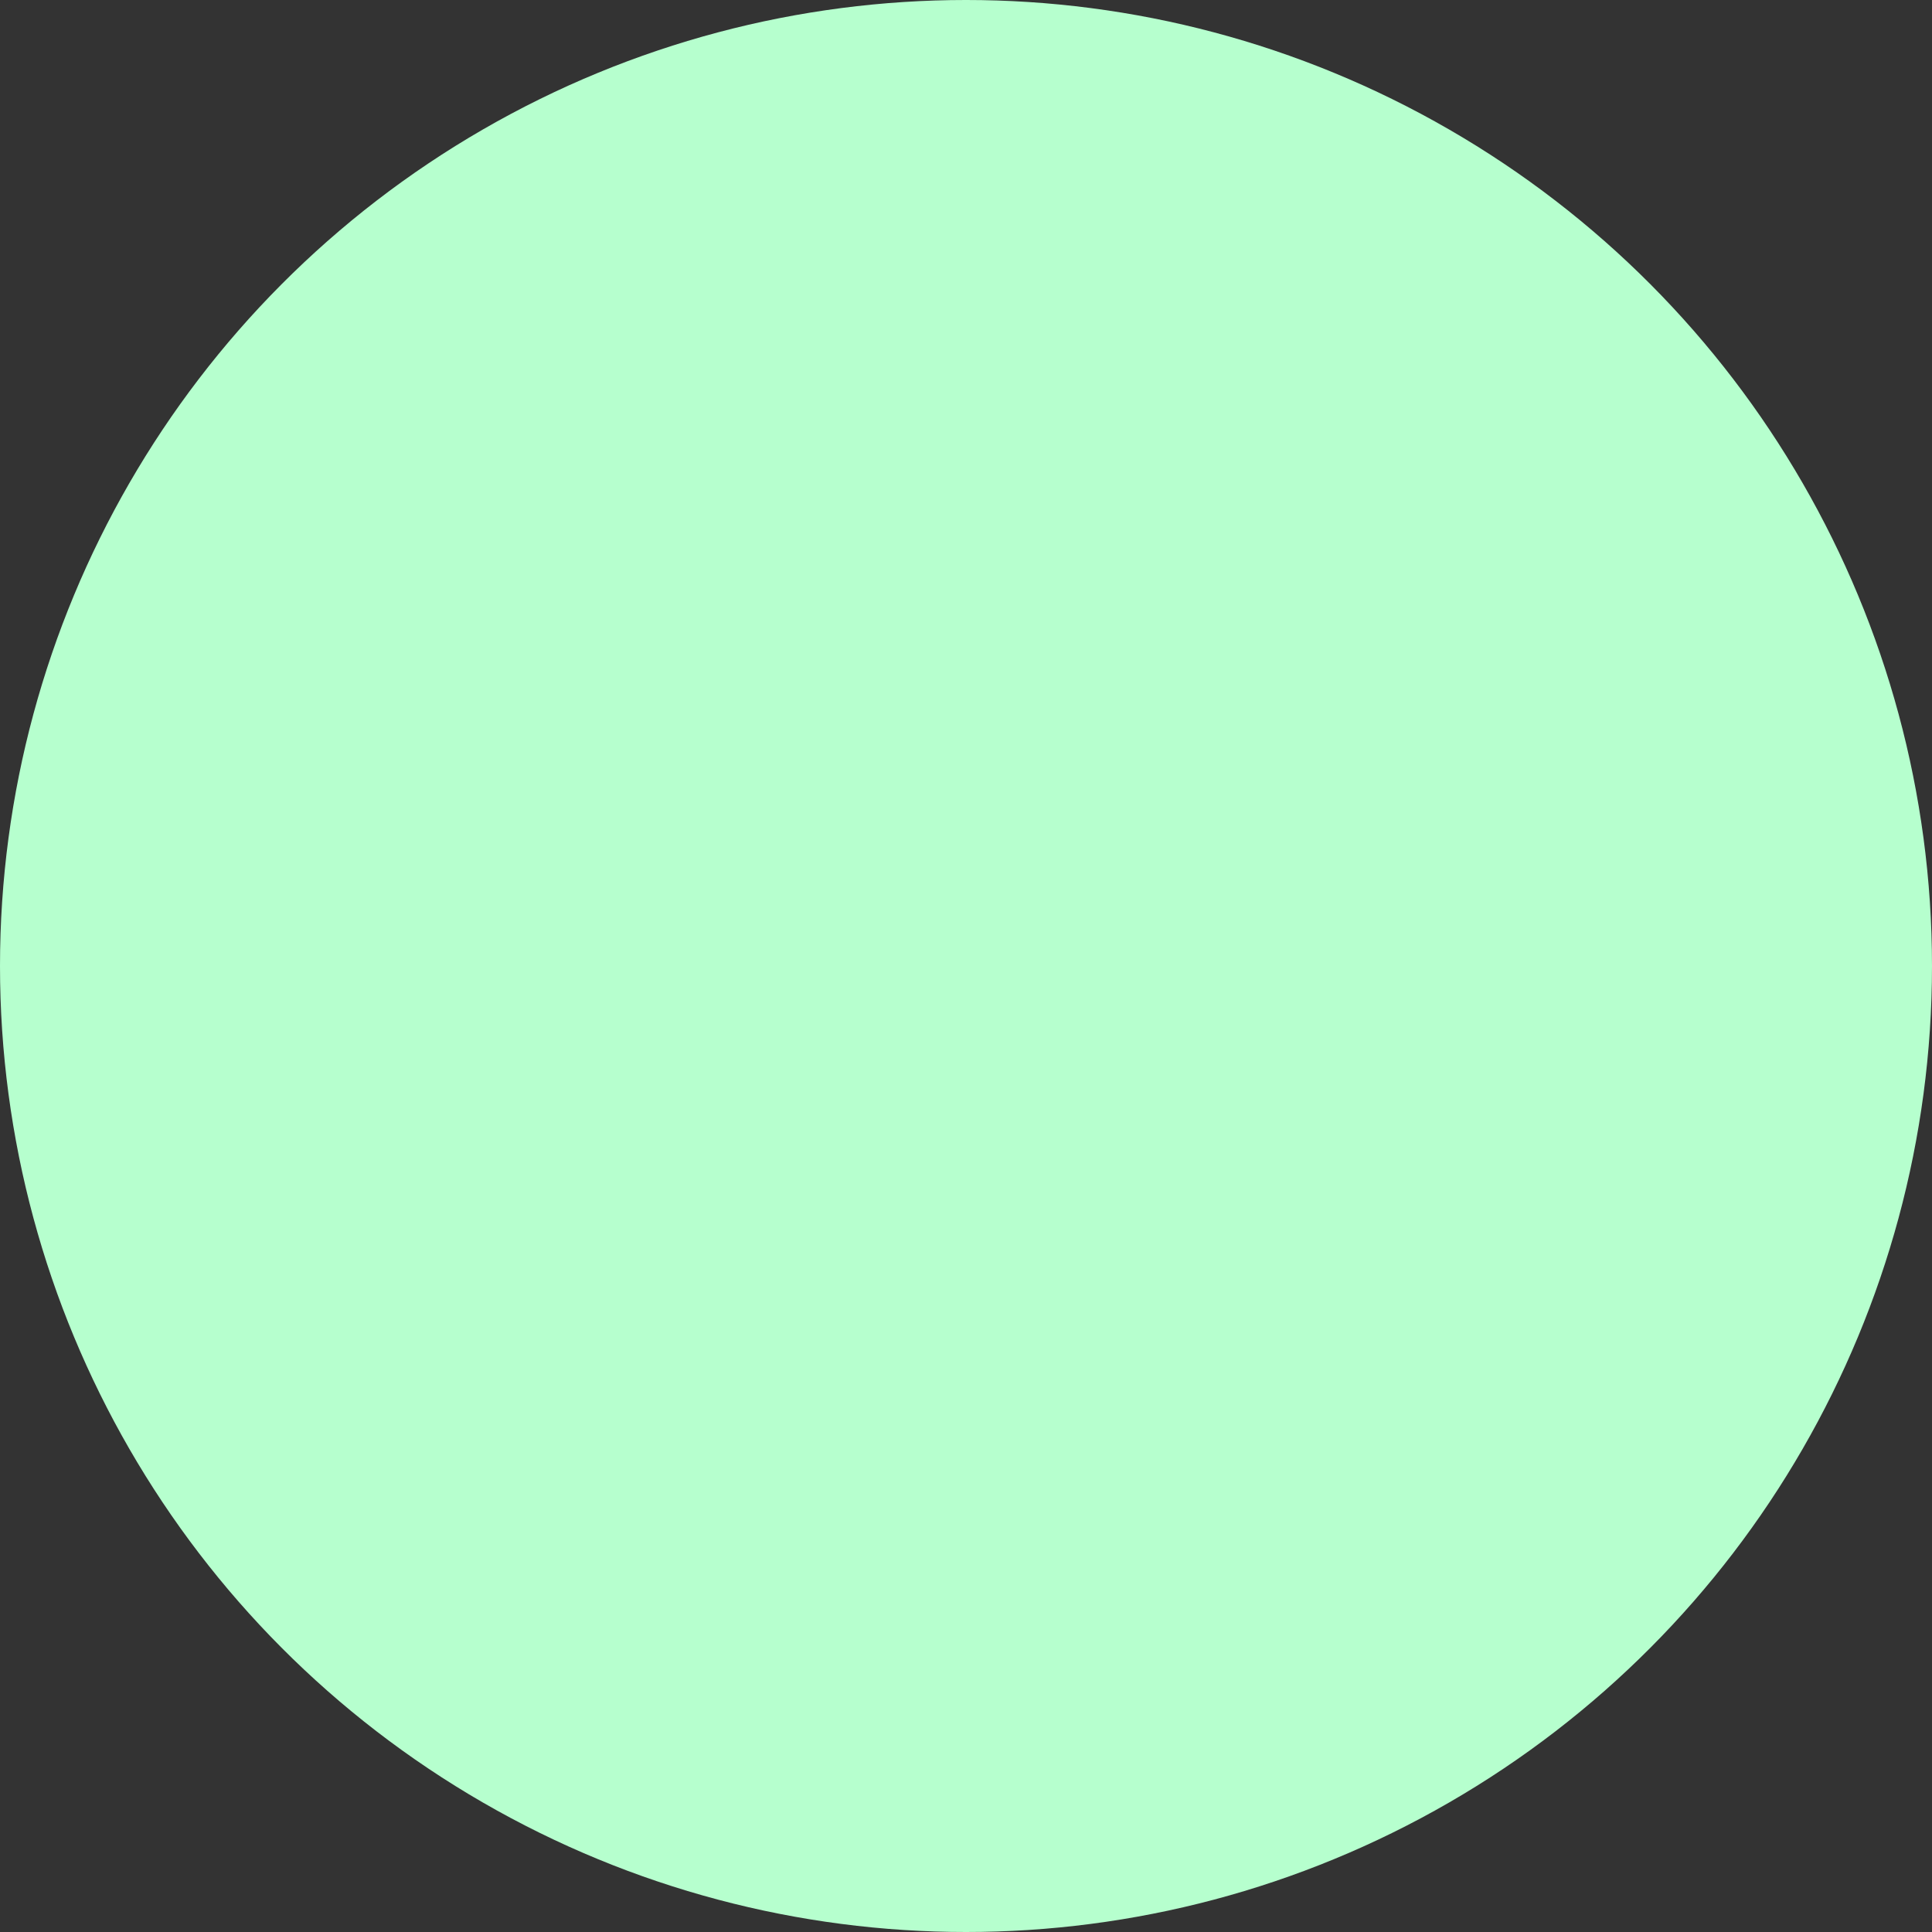 <?xml version="1.0" encoding="UTF-8"?>
<svg width="34px" height="34px" viewBox="0 0 34 34" version="1.1" xmlns="http://www.w3.org/2000/svg" xmlns:xlink="http://www.w3.org/1999/xlink">
    <rect x="0" y="0" width="34" height="34" fill="#333333" stroke="none"/>
    <title>椭圆形备份 4</title>
    <g id="👀-Homepage" stroke="none" stroke-width="1" fill="none" fill-rule="evenodd">
        <g id="09-Log-in" transform="translate(-84, -562)" fill="#B6FFCE">
            <circle id="椭圆形备份-4" cx="101" cy="579" r="17"></circle>
        </g>
    </g>
</svg>